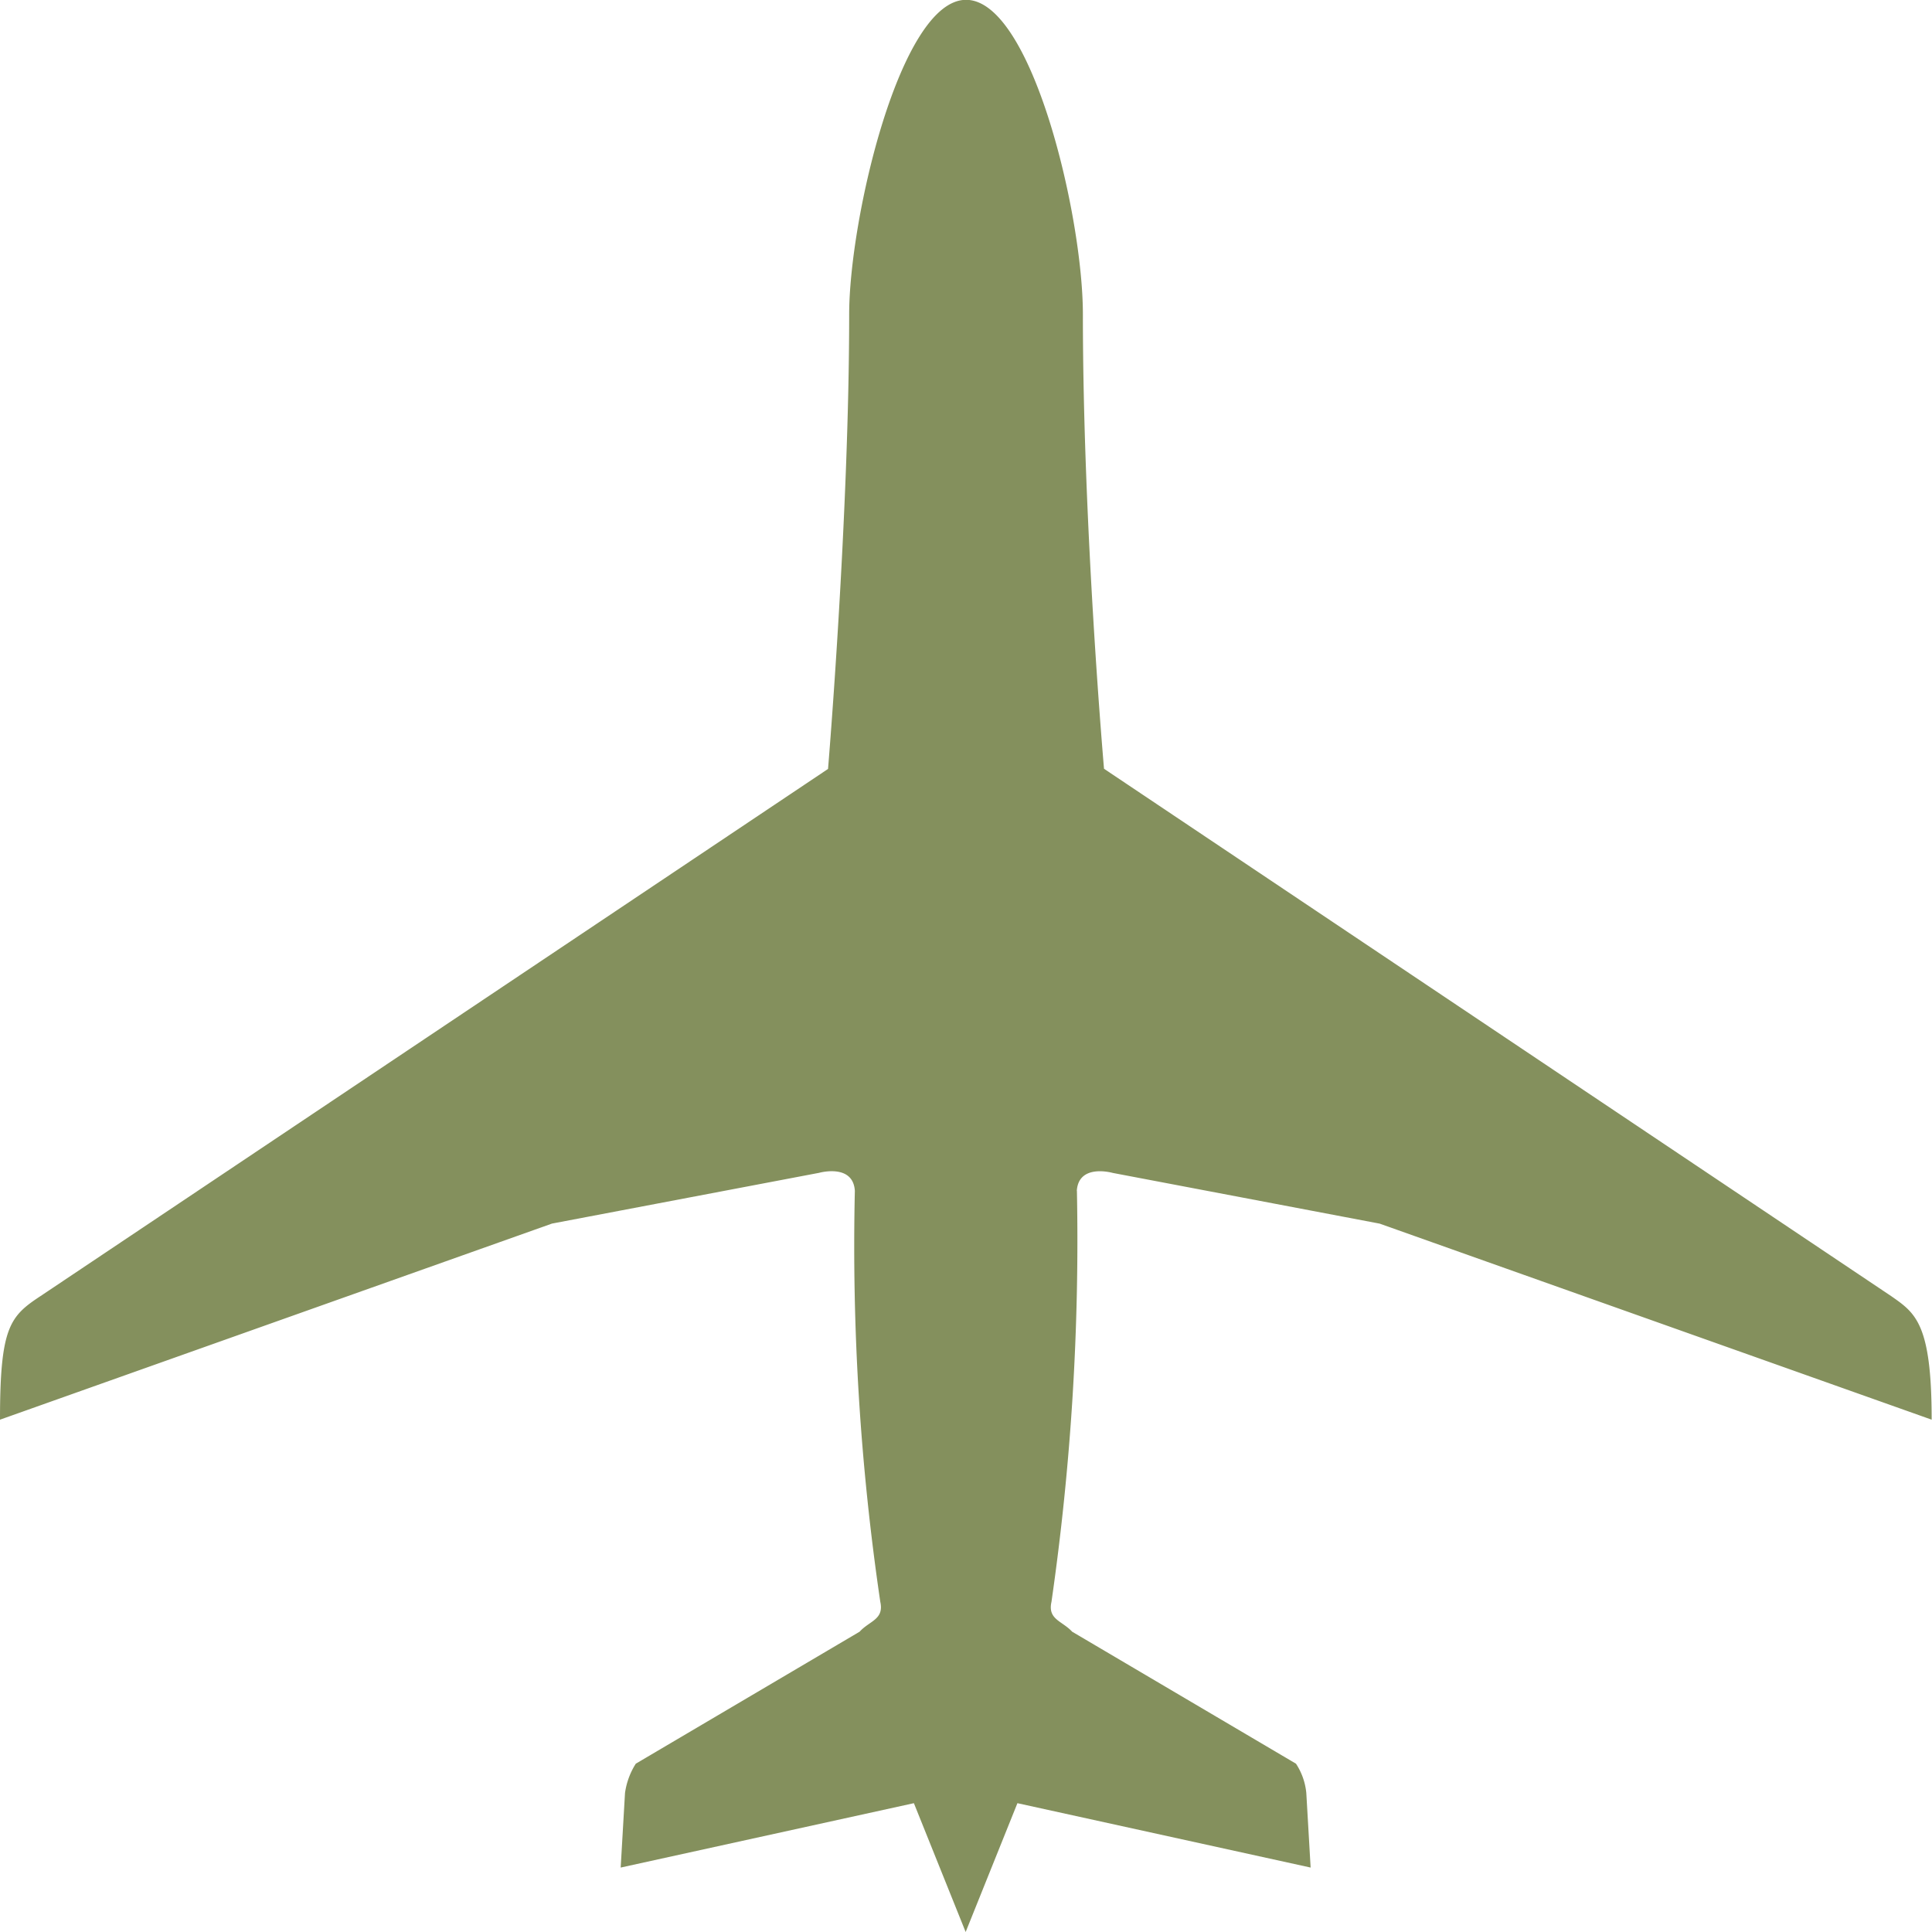 <svg xmlns="http://www.w3.org/2000/svg" width="34" height="34" viewBox="0 0 34 34">
  <path id="plane" d="M21.2,22.085c.03-.489.63-.318.63-.318l4.7.893,9.714,3.45c0-1.7-.288-1.877-.713-2.175L21.679,14.655s-.372-4.251-.372-8c0-1.736-.9-5.532-2.056-5.532S17.194,4.98,17.194,6.658c0,3.556-.372,8-.372,8L2.963,23.935c-.539.355-.713.545-.713,2.175l9.714-3.451,4.7-.893s.6-.17.63.318a42.923,42.923,0,0,0,.448,7.233c.068.311-.19.332-.364.524l-3.939,2.323a1.29,1.29,0,0,0-.19.517l-.076,1.311,5.16-1.133.911,2.267.911-2.267,5.16,1.133-.076-1.311a1.135,1.135,0,0,0-.182-.517l-3.939-2.323c-.175-.191-.433-.213-.364-.524a44.631,44.631,0,0,0,.448-7.233Z" transform="translate(-2.25 -1.126)" fill="#84905d"/>
</svg>
